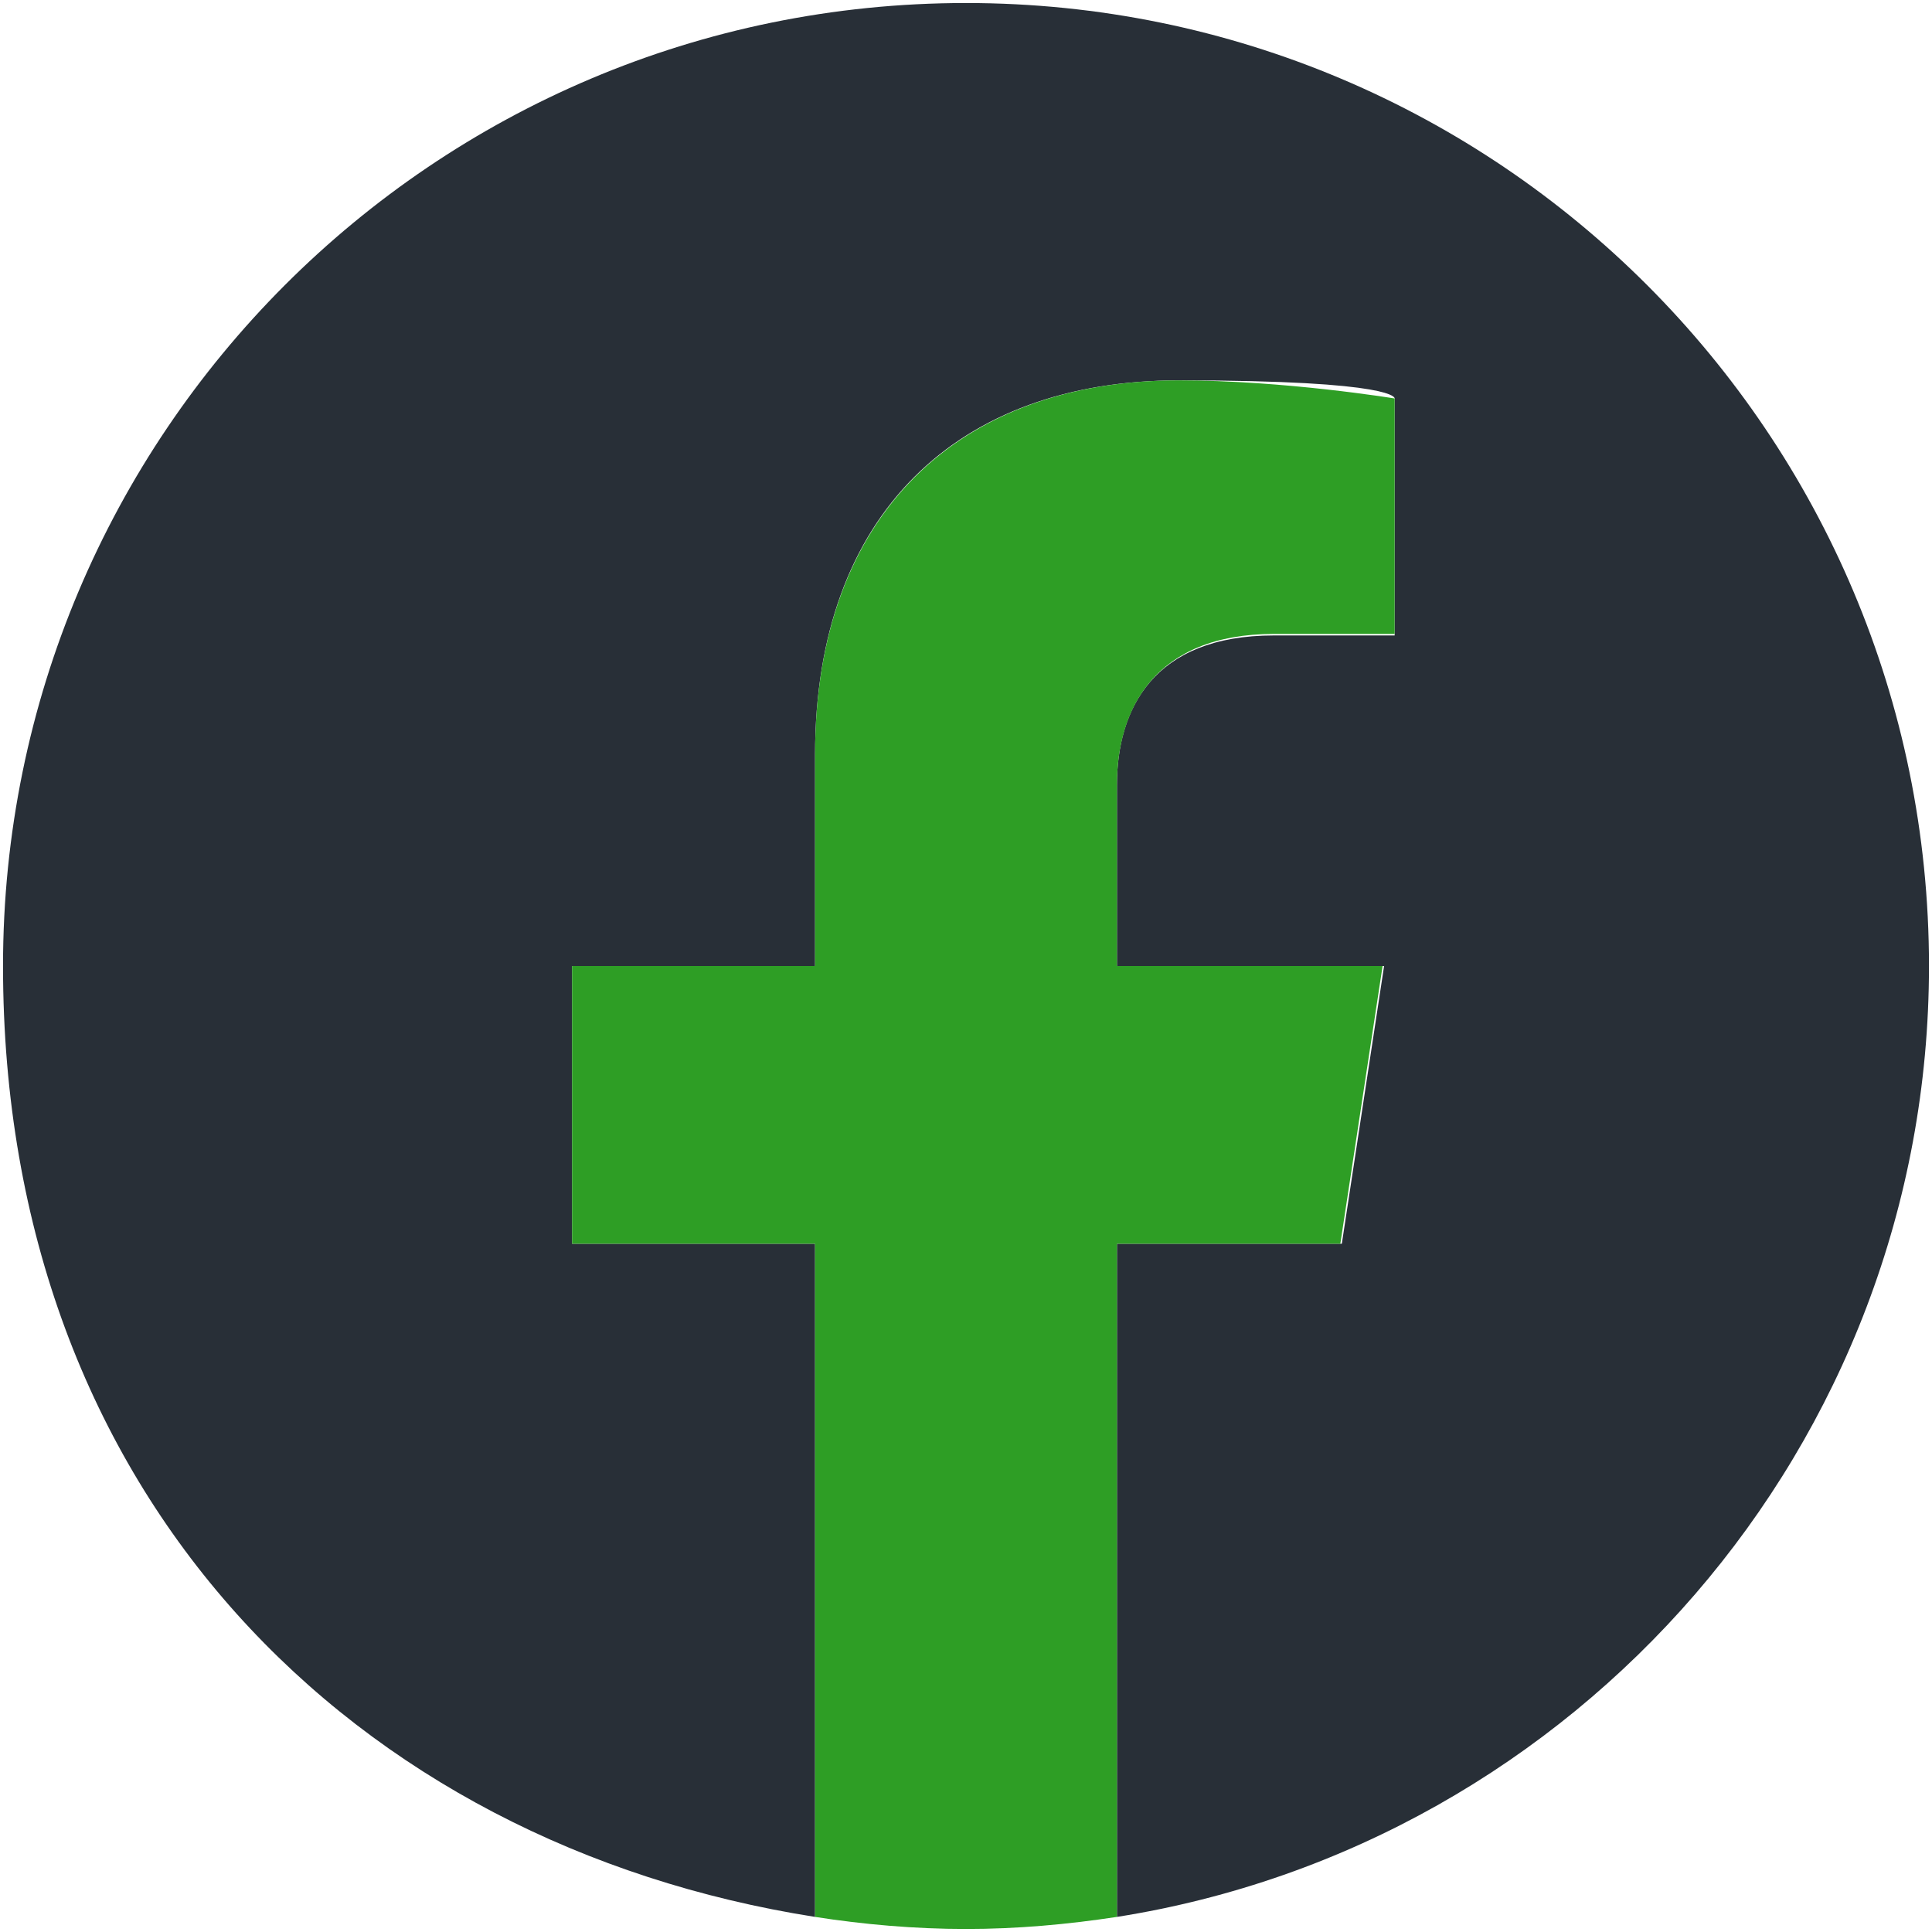 <?xml version="1.0" encoding="UTF-8"?>
<svg id="Layer_1" xmlns="http://www.w3.org/2000/svg" version="1.1" xmlns:xlink="http://www.w3.org/1999/xlink" viewBox="0 0 128 128">
  <!-- Generator: Adobe Illustrator 29.2.1, SVG Export Plug-In . SVG Version: 2.1.0 Build 116)  -->
  <defs>
    <style>
      .st0 {
        fill: #2e9e25;
      }

      .st1 {
        fill: #282f37;
      }
    </style>
  </defs>
  <path class="st1" d="M127.8,64C127.8,28.8,99.3.2,64,.2S.2,28.8.2,64s23.3,58.2,53.8,63v-44.6h-16.1v-18.4h16.1v-14c0-16,9.5-24.8,24.1-24.8s14.3,1.2,14.3,1.2v15.7h-8c-8,0-10.4,4.9-10.4,9.9v12h17.7l-2.8,18.4h-14.9v44.6c30.4-4.8,53.8-31.2,53.8-63Z"/>
  <path class="st0" d="M88.8,82.4l2.8-18.4h-17.6v-12c0-5,2.5-10,10.4-10h8v-15.6s-7.3-1.2-14.3-1.2c-14.5,0-24.1,8.8-24.1,24.8v14h-16.1v18.4h16.1v44.6c3.2.5,6.6.8,10,.8s6.7-.3,10-.8v-44.6h14.8Z"/>
</svg>